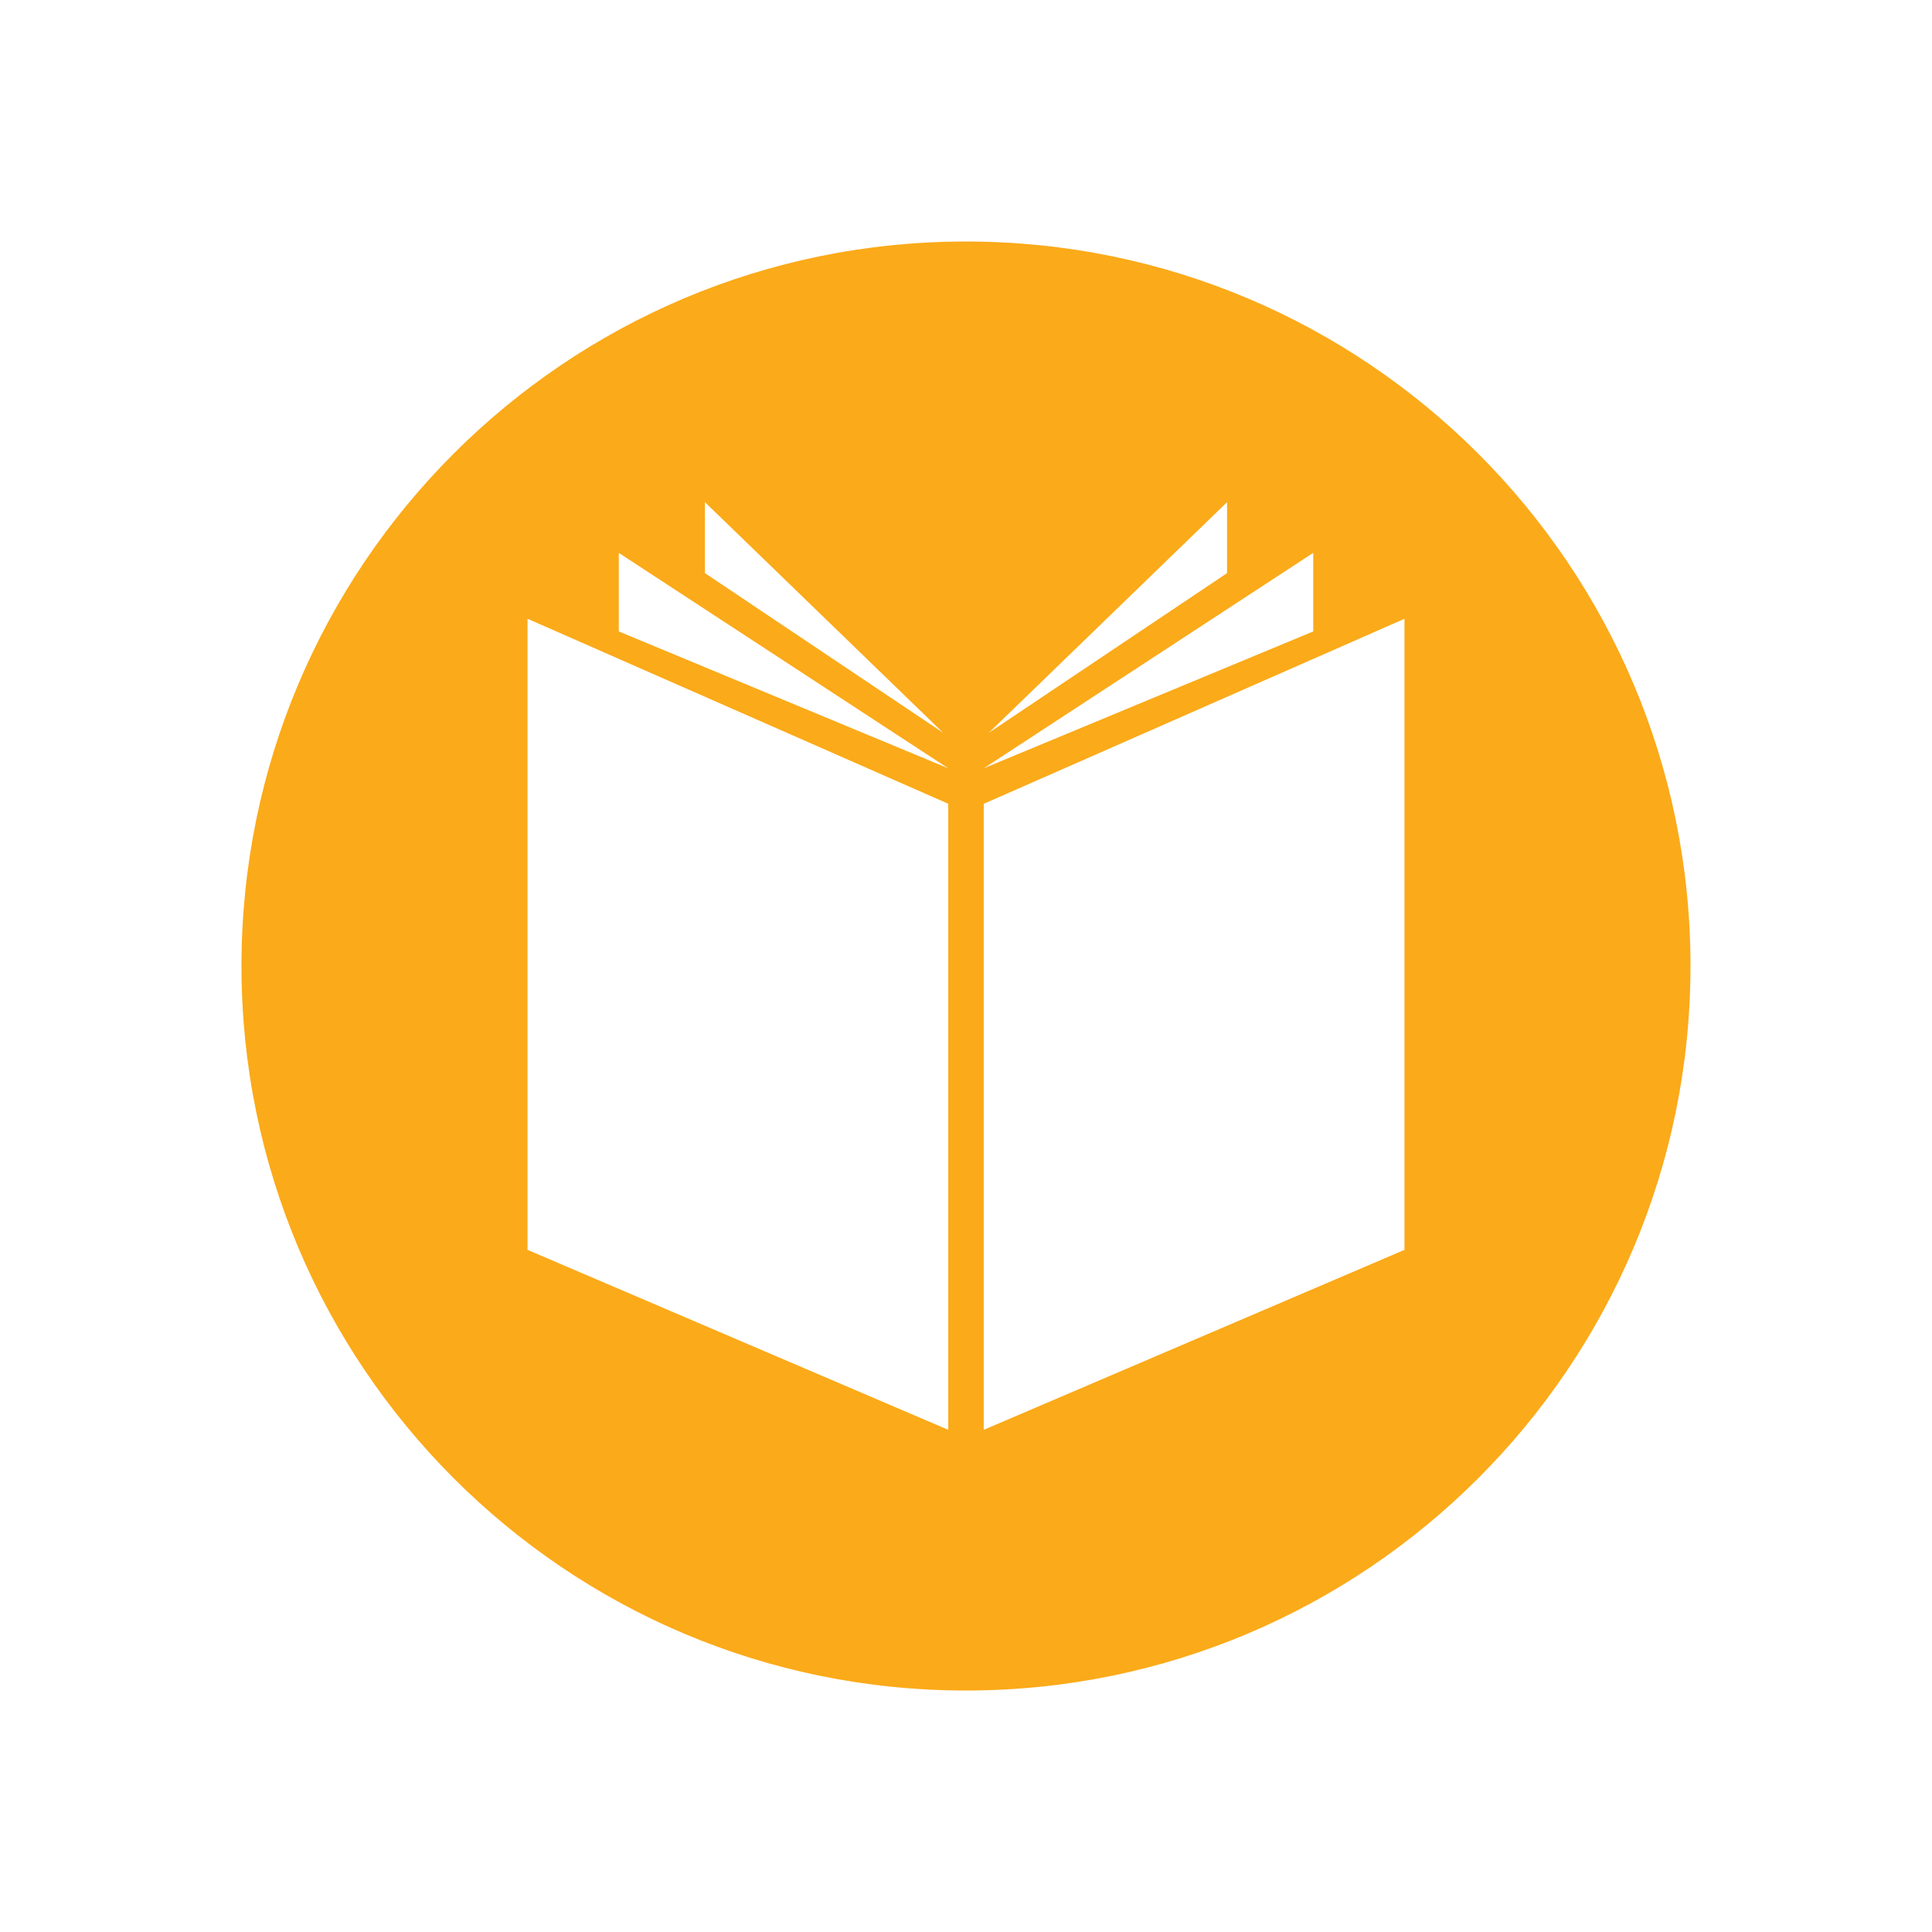 <svg xmlns="http://www.w3.org/2000/svg" id="Layer_1" data-name="Layer 1" viewBox="0 0 566.93 566.93"><defs><style>      .cls-1 {        fill: #fbaa19;      }    </style></defs><path class="cls-1" d="M412.13,366.76l-123.46,52.81v-183.7l123.46-54.29v185.19ZM385.36,185.29l-96.68,40.16,96.68-63.22v23.05ZM360.07,168.18l-69.91,46.86,69.91-67.68v20.82ZM278.26,419.57l-123.46-52.81v-185.19l123.46,54.29v183.7ZM278.26,225.45l-96.68-40.16v-23.05l96.68,63.22ZM276.77,215.04l-69.91-46.86v-20.82l69.91,67.68ZM496.06,283.44c0-117.39-95.18-212.57-212.63-212.57s-212.57,95.18-212.57,212.57,95.19,212.63,212.57,212.63,212.63-95.19,212.63-212.63"></path></svg>